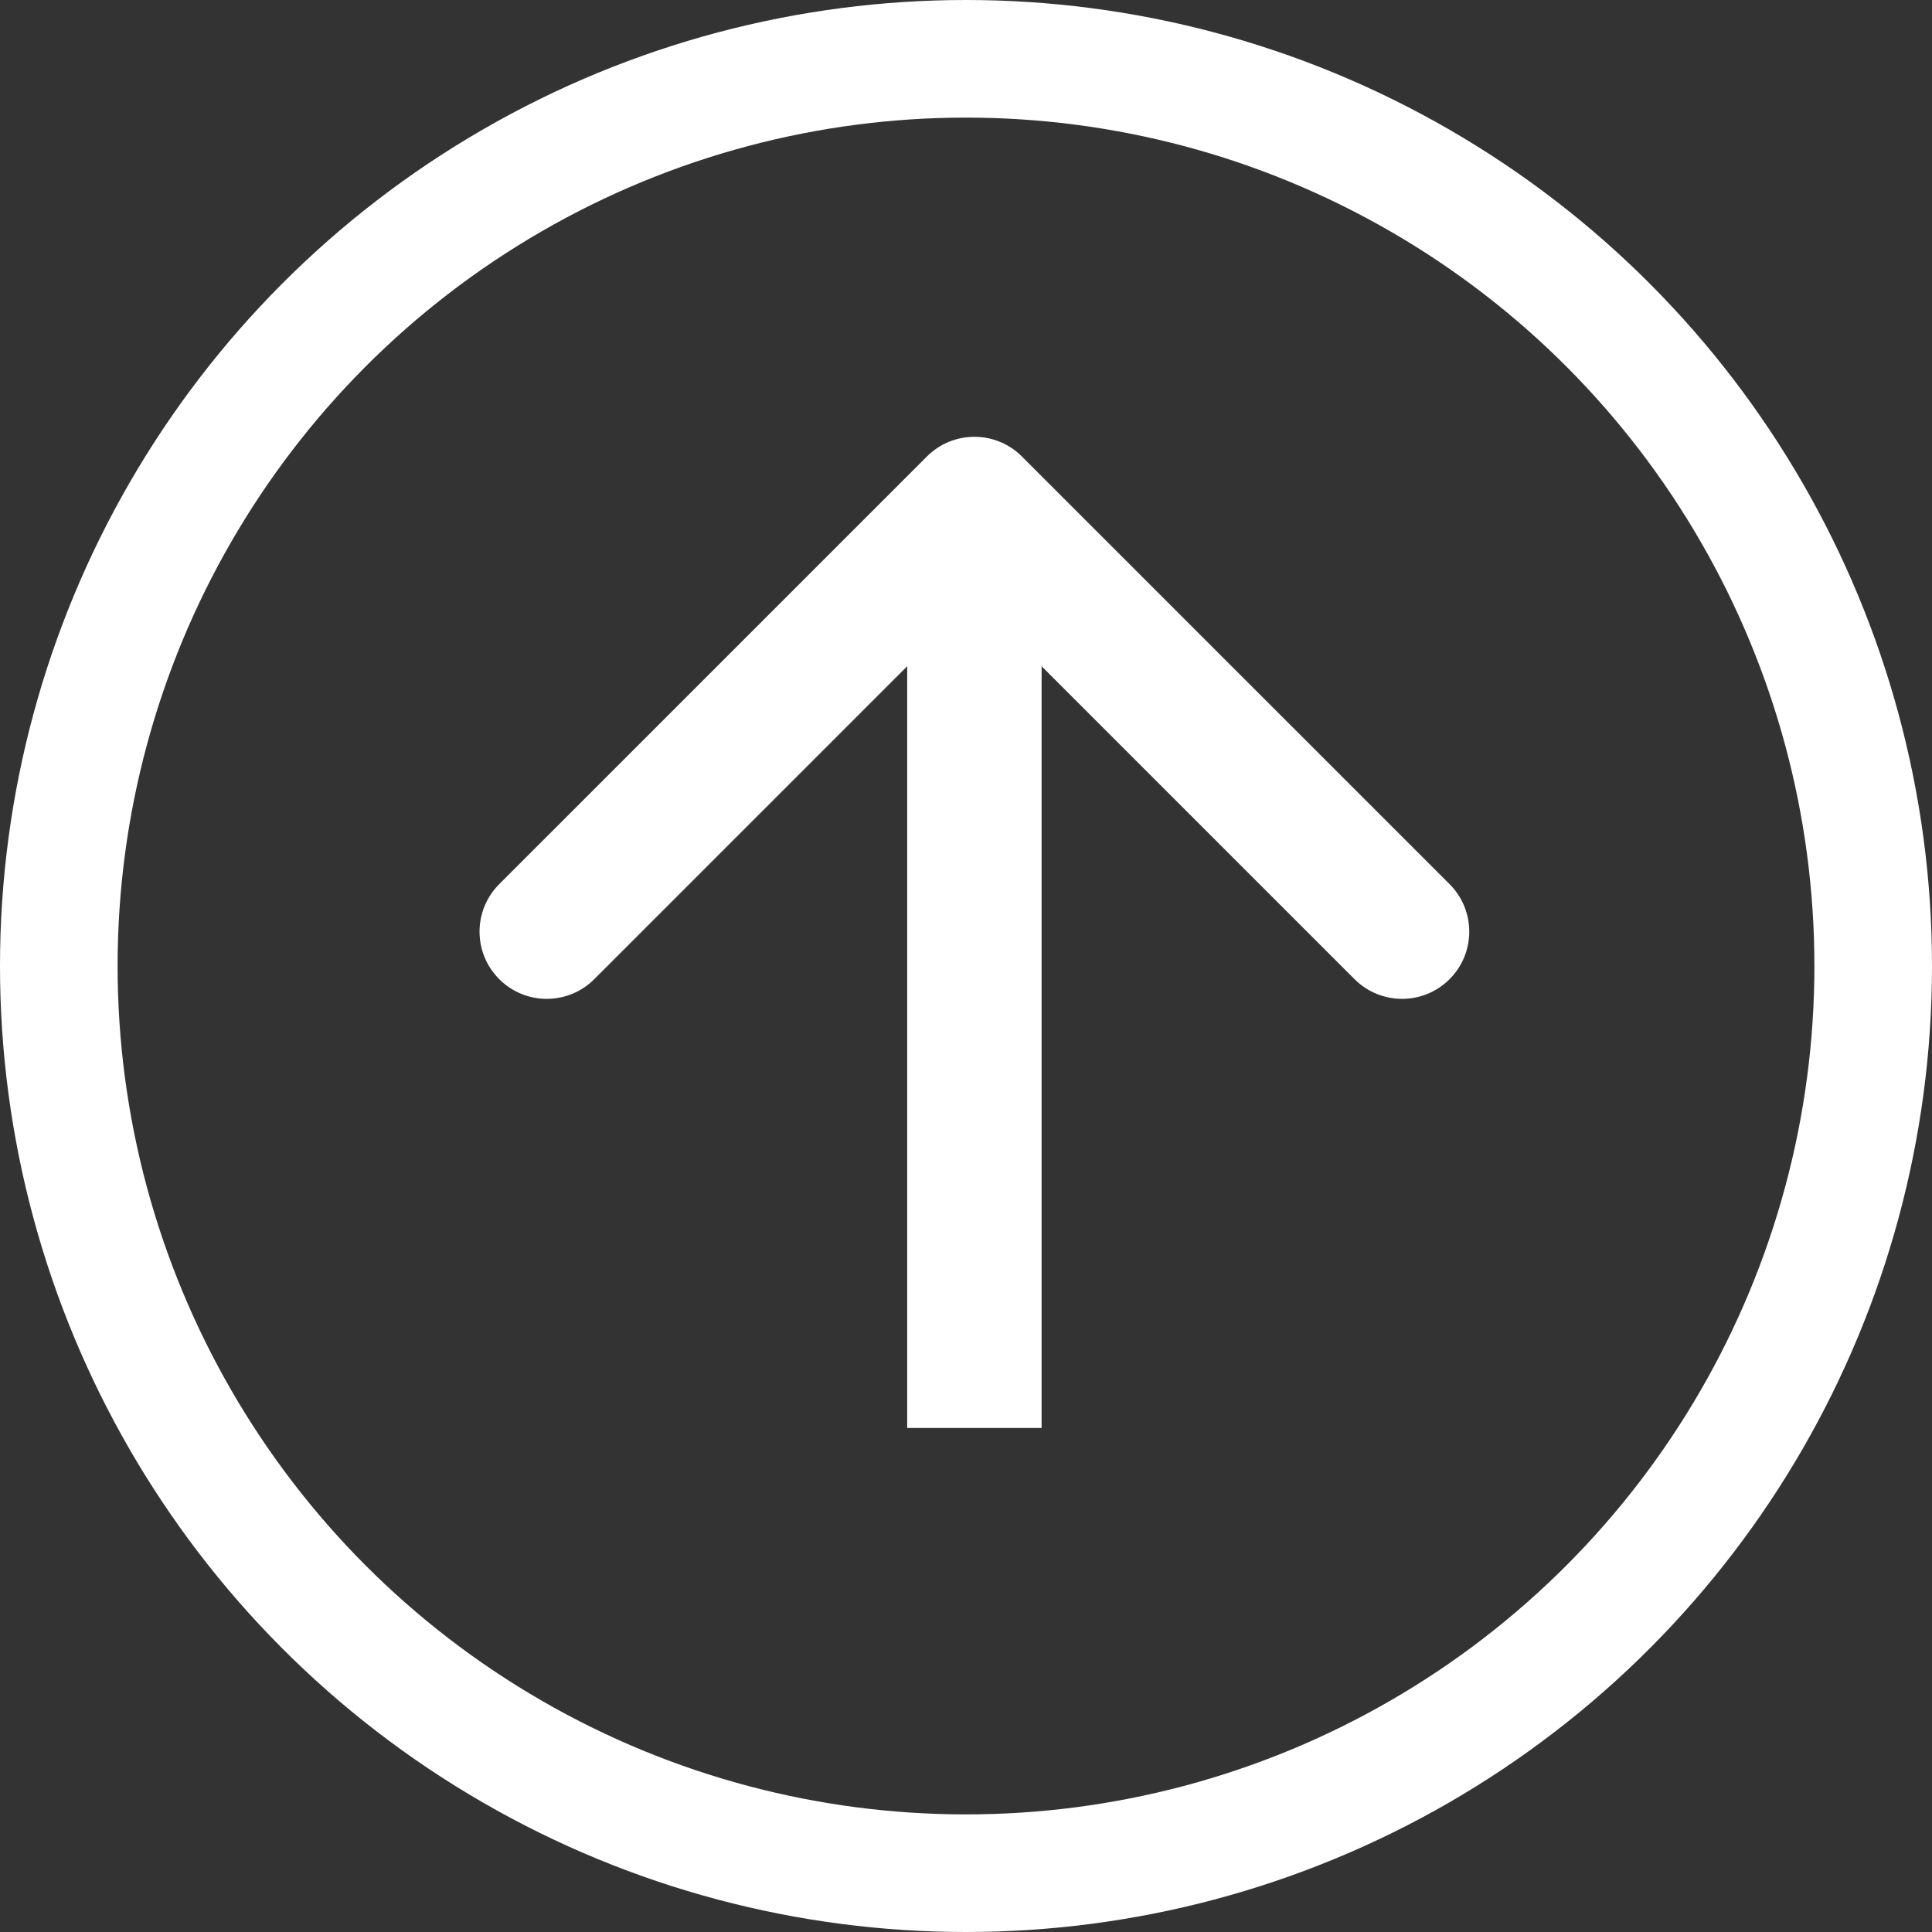 <?xml version="1.0" encoding="UTF-8"?> <svg xmlns="http://www.w3.org/2000/svg" width="115" height="115" viewBox="0 0 115 115" fill="none"><rect x="0" y="0" width="115" height="115" fill="#333333" stroke="none"/><circle cx="57.5" cy="57.5" r="54" transform="rotate(-180 57.5 57.5)" stroke="white" stroke-width="7"></circle><path d="M60.828 27.172C59.266 25.61 56.734 25.61 55.172 27.172L29.716 52.627C28.154 54.19 28.154 56.722 29.716 58.284C31.278 59.846 33.81 59.846 35.373 58.284L58 35.657L80.627 58.284C82.189 59.846 84.722 59.846 86.284 58.284C87.846 56.722 87.846 54.19 86.284 52.627L60.828 27.172ZM58 85L62 85L62 30L58 30L54 30L54 85L58 85Z" fill="white"></path></svg> 